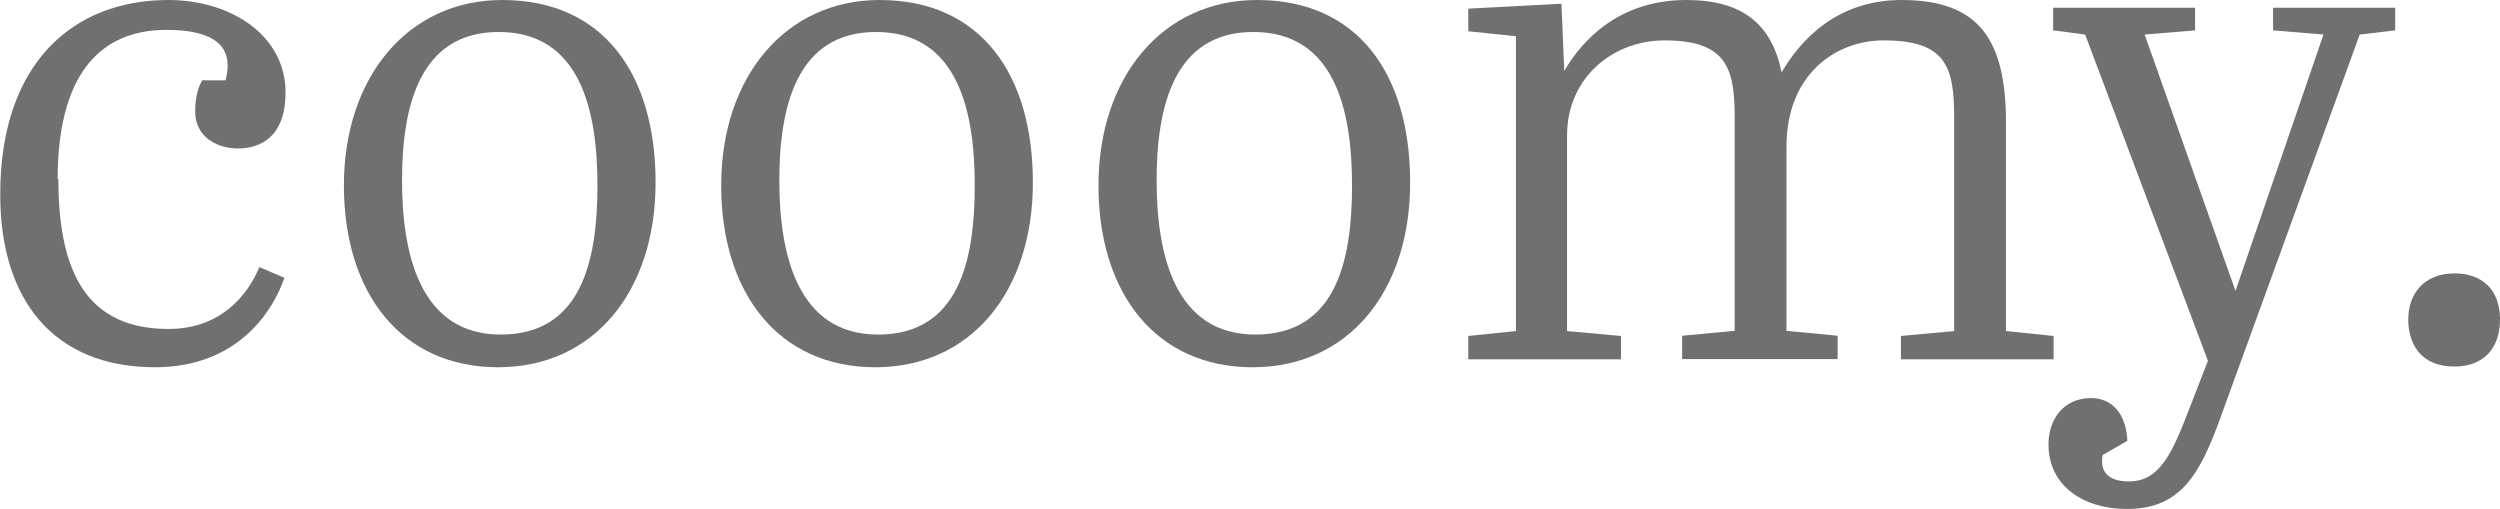 <?xml version="1.0" encoding="UTF-8"?>
<svg id="_レイヤー_2" data-name="レイヤー_2" xmlns="http://www.w3.org/2000/svg" viewBox="0 0 107.08 21.82">
  <defs>
    <style>
      .cls-1 {
        fill: #707070;
      }
    </style>
  </defs>
  <g id="design">
    <g>
      <path class="cls-1" d="M2.5,7.67c0,4.08,1.28,6.42,4.72,6.42,2.22,0,3.38-1.43,3.89-2.65l1.07.46c-.43,1.28-1.89,3.83-5.54,3.83-4.35,0-6.63-2.89-6.63-7.39C0,2.74,3.1,0,7.21,0c2.65,0,5.02,1.49,5.02,3.96,0,1.89-1.06,2.4-2.04,2.4-.88,0-1.83-.49-1.83-1.58,0-.3.03-.88.3-1.34h1c.06-.24.09-.4.09-.64,0-1.03-.91-1.52-2.62-1.52-3.01,0-4.66,2.13-4.66,6.39Z"/>
      <path class="cls-1" d="M21.51,0c4.35,0,6.57,3.19,6.57,7.82s-2.62,7.91-6.75,7.91-6.6-3.16-6.6-7.79S17.47,0,21.51,0ZM21.36,1.37c-3.41,0-4.14,3.23-4.14,6.36s.76,6.6,4.23,6.6,4.14-3.19,4.14-6.39-.73-6.57-4.23-6.57Z"/>
      <path class="cls-1" d="M37.67,0c4.35,0,6.57,3.19,6.57,7.82s-2.62,7.91-6.75,7.91-6.6-3.16-6.6-7.79,2.74-7.94,6.79-7.94ZM37.52,1.37c-3.41,0-4.14,3.23-4.14,6.36s.76,6.6,4.23,6.6,4.14-3.19,4.14-6.39-.73-6.57-4.23-6.57Z"/>
      <path class="cls-1" d="M53.83,0c4.35,0,6.57,3.19,6.57,7.82s-2.62,7.91-6.75,7.91-6.6-3.16-6.6-7.79,2.74-7.94,6.79-7.94ZM53.68,1.37c-3.41,0-4.14,3.23-4.14,6.36s.76,6.6,4.23,6.6,4.14-3.19,4.14-6.39-.73-6.57-4.23-6.57Z"/>
      <path class="cls-1" d="M66.88.15l.12,2.89c.76-1.31,2.34-3.04,5.23-3.04,2.37,0,3.65,1,4.08,3.1.85-1.46,2.43-3.1,5.14-3.1,3.32,0,4.47,1.7,4.47,5.26v8.92l2.04.21v1h-6.54v-1l2.28-.21V5.02c0-2.13-.33-3.29-3.01-3.29-2.13,0-4.17,1.52-4.17,4.53v7.91l2.19.21v1h-6.66v-1l2.25-.21V5.02c0-2.13-.37-3.29-3.01-3.29-2.16,0-4.17,1.55-4.17,4.08v8.37l2.31.21v1h-6.54v-1l2.04-.21V1.55l-2.04-.21V.37l3.99-.21Z"/>
      <path class="cls-1" d="M87.94.33h6.08v.97l-2.16.18,3.89,10.98,3.77-10.98-2.16-.18V.33h5.23v.97l-1.52.18-5.96,16.4c-.91,2.53-1.76,3.92-4.02,3.92-1.83,0-3.35-.97-3.35-2.77,0-1.03.61-1.98,1.83-1.98.82,0,1.49.58,1.55,1.83l-1.06.61c-.15.85.4,1.13,1.13,1.13,1.37,0,1.89-1.34,2.59-3.13l.79-2.04-5.26-13.97-1.37-.18V.33Z"/>
      <path class="cls-1" d="M105.13,11.71c1.1,0,1.95.61,1.95,1.98,0,1.19-.67,2.01-1.95,2.01-1.49,0-1.98-1.03-1.98-2.01,0-1.1.67-1.98,1.98-1.98Z"/>
    </g>
  </g>
</svg>